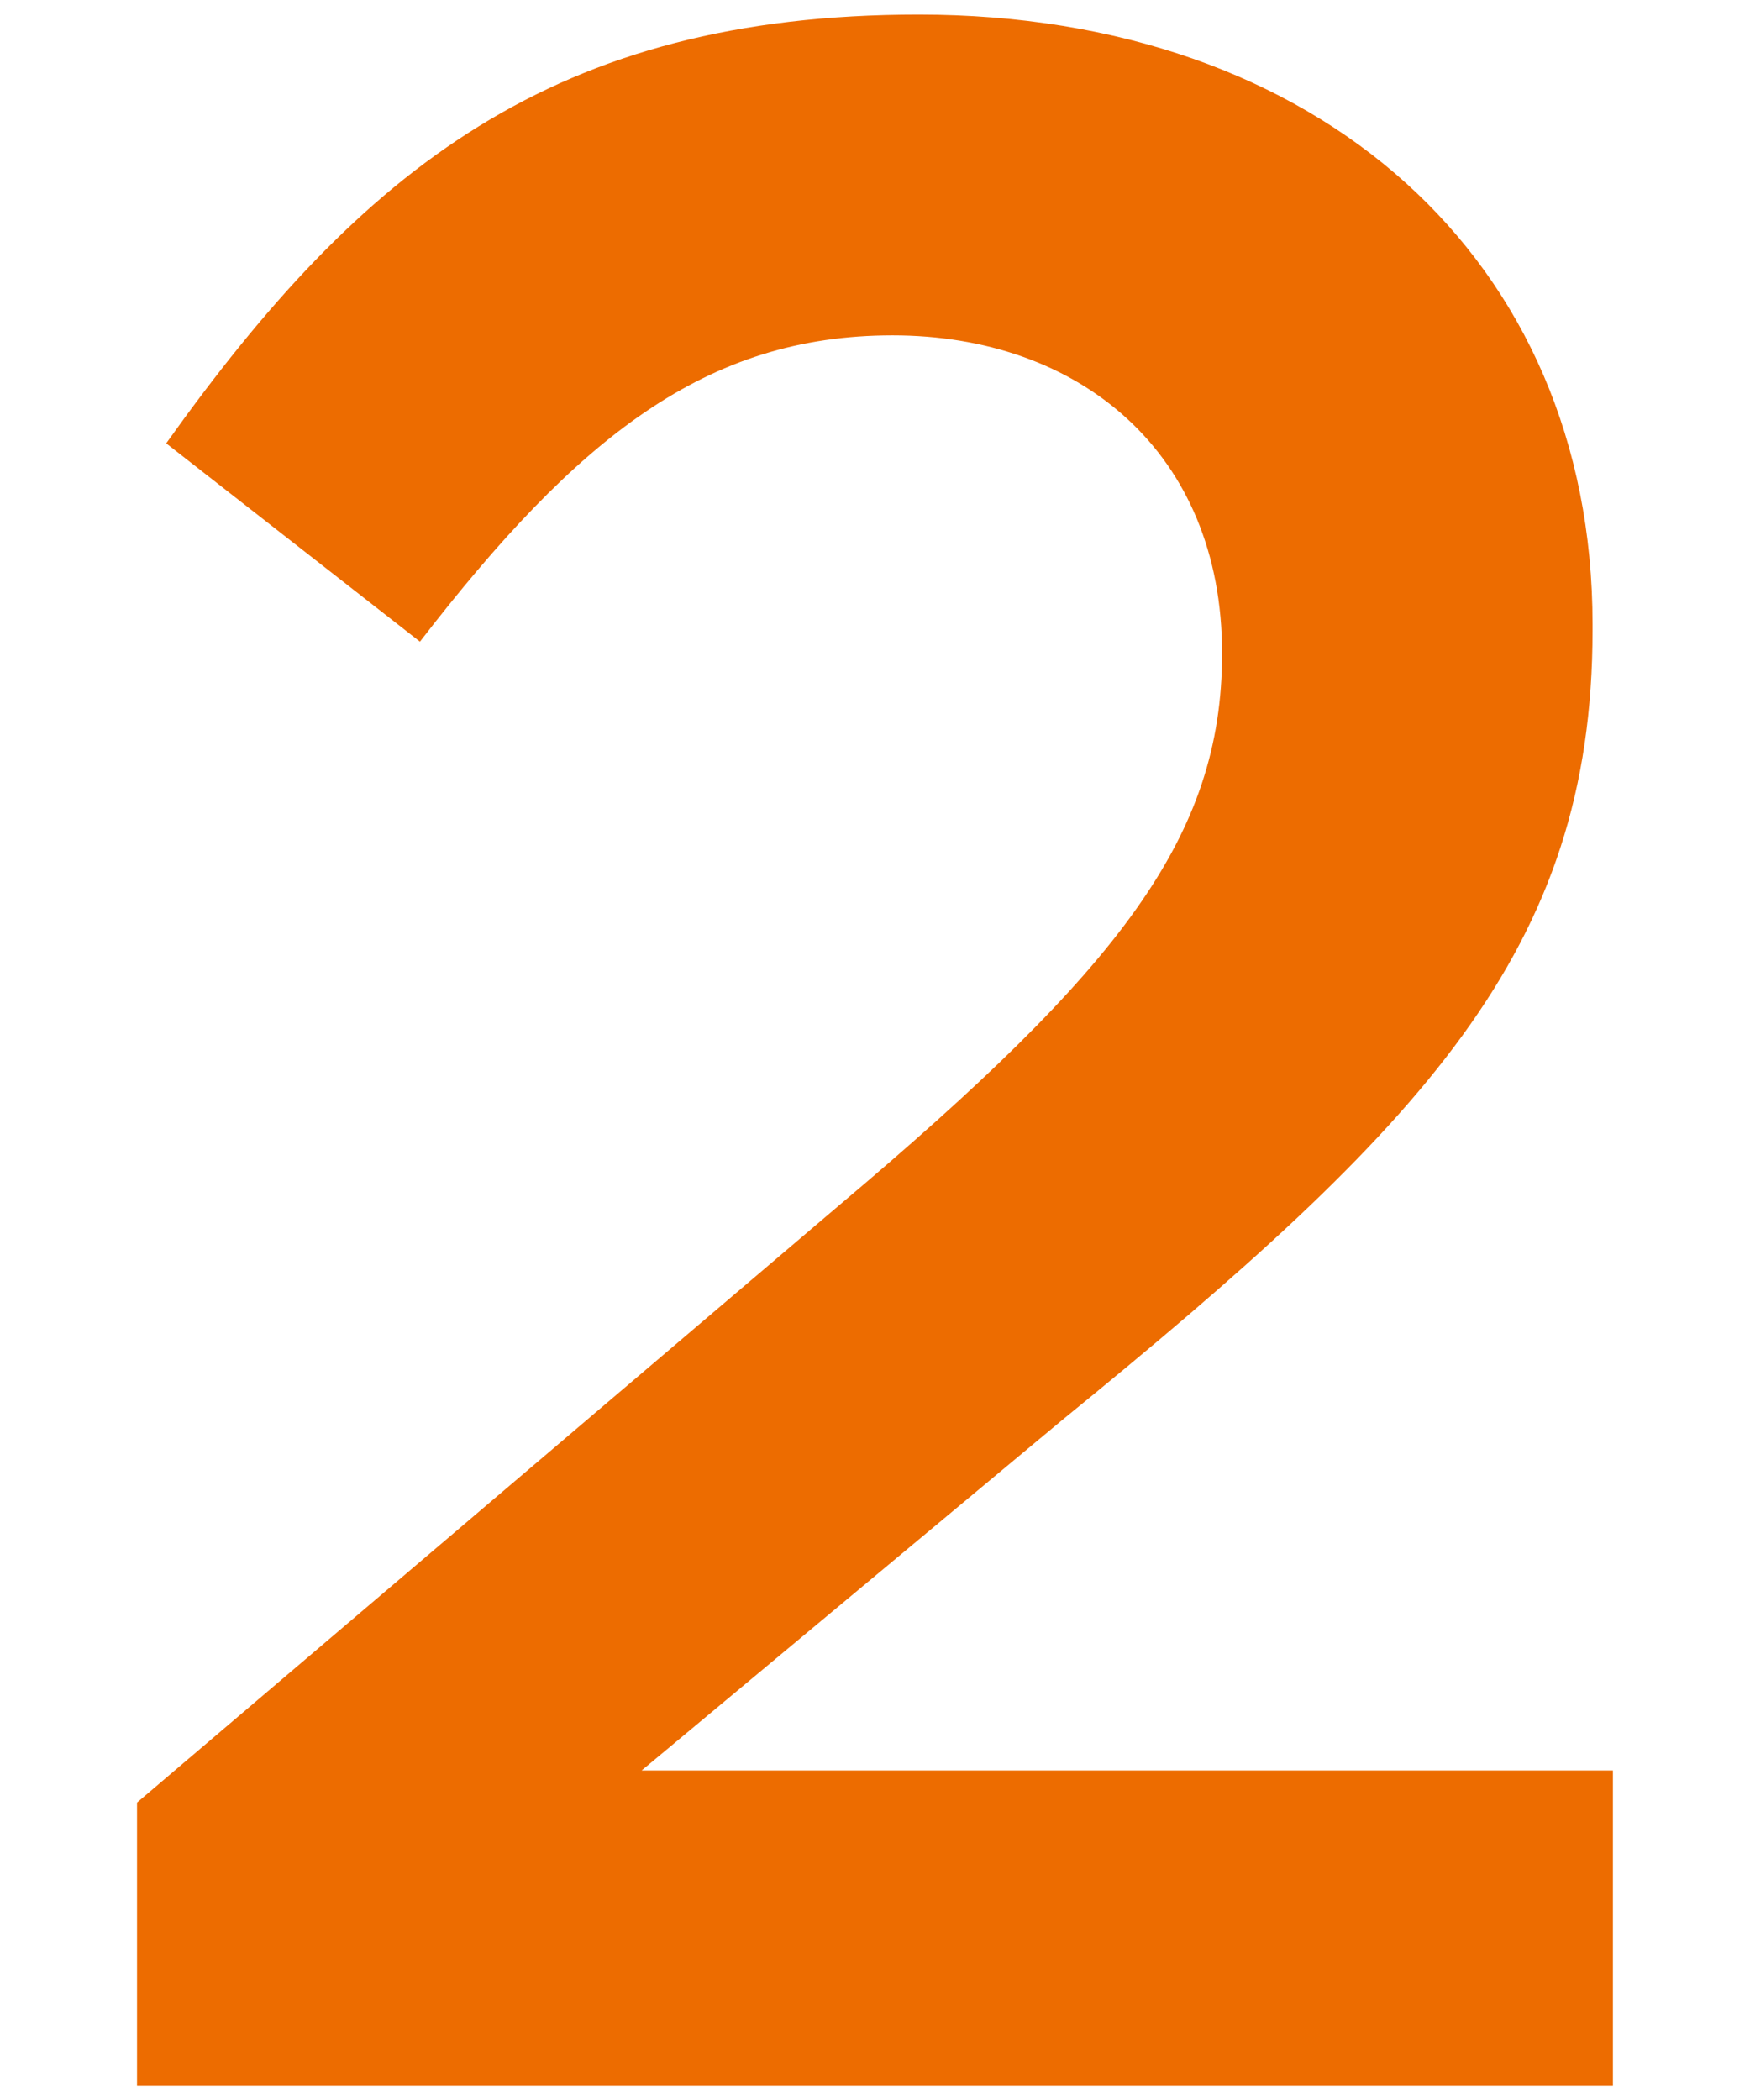 <?xml version="1.0" encoding="utf-8"?>
<!-- Generator: Adobe Illustrator 26.3.1, SVG Export Plug-In . SVG Version: 6.00 Build 0)  -->
<svg version="1.1" xmlns="http://www.w3.org/2000/svg" xmlns:xlink="http://www.w3.org/1999/xlink" x="0px" y="0px"
	 viewBox="0 0 30 36" style="enable-background:new 0 0 30 36;" xml:space="preserve">
<style type="text/css">
	.st0{fill:#ED6C00;}
</style>
<path class="st0" d="M2.349,30.901L14.4,20.65c4.8-4.05,6.55-6.3,6.55-9.45c0-3.451-2.45-5.451-5.65-5.451S9.9,7.499,7.199,11
	l-4.35-3.4c3.35-4.7,6.65-7.35,12.901-7.35c6.85,0,11.551,4.2,11.551,10.45v0.1c0,5.5-2.9,8.5-9.101,13.551l-7.201,6h16.651v5.4
	H2.349V30.901z"/>
</svg>
